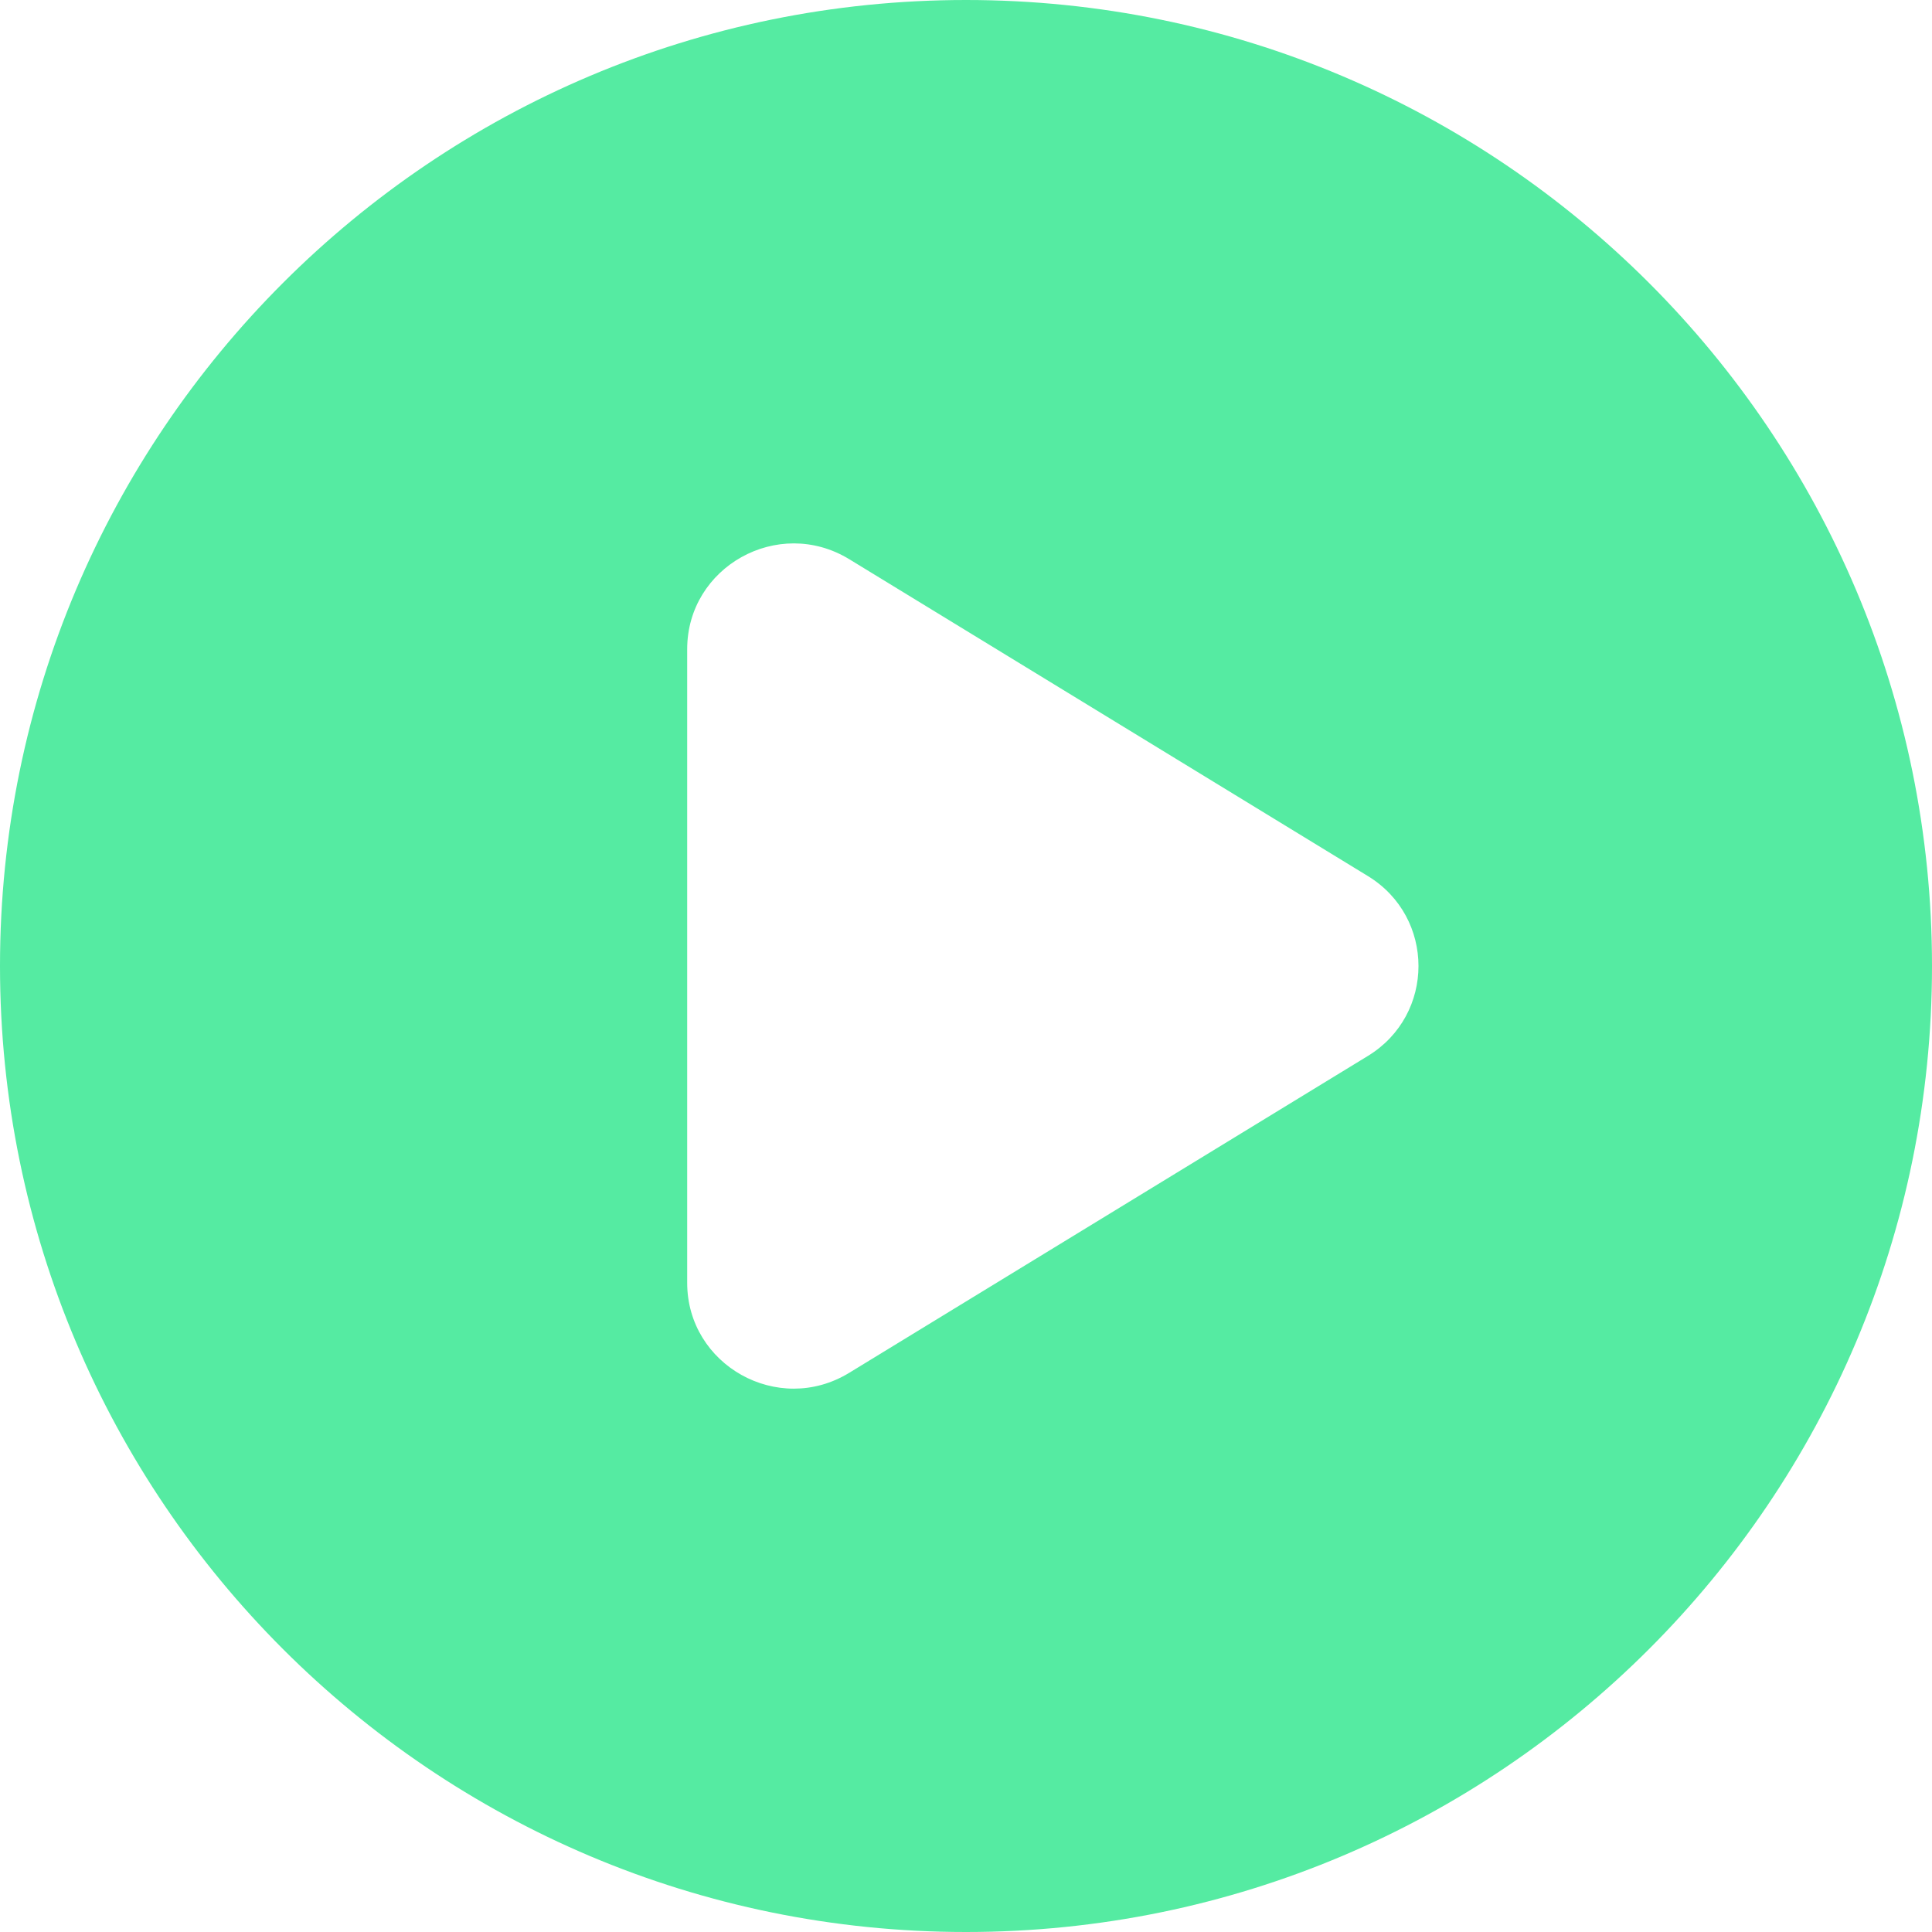 <svg width="16" height="16" viewBox="0 0 16 16" fill="none" xmlns="http://www.w3.org/2000/svg">
<path fill-rule="evenodd" clip-rule="evenodd" d="M8 16C12.418 16 16 12.418 16 8C16 3.582 12.418 0 8 0C3.582 0 0 3.582 0 8C0 12.418 3.582 16 8 16ZM7.033 4.631C6.444 4.272 5.691 4.695 5.691 5.376V10.624C5.691 11.305 6.444 11.729 7.033 11.369L11.328 8.745C11.887 8.404 11.887 7.596 11.328 7.255L7.033 4.631Z" fill="#55EBA2"/>
</svg>
